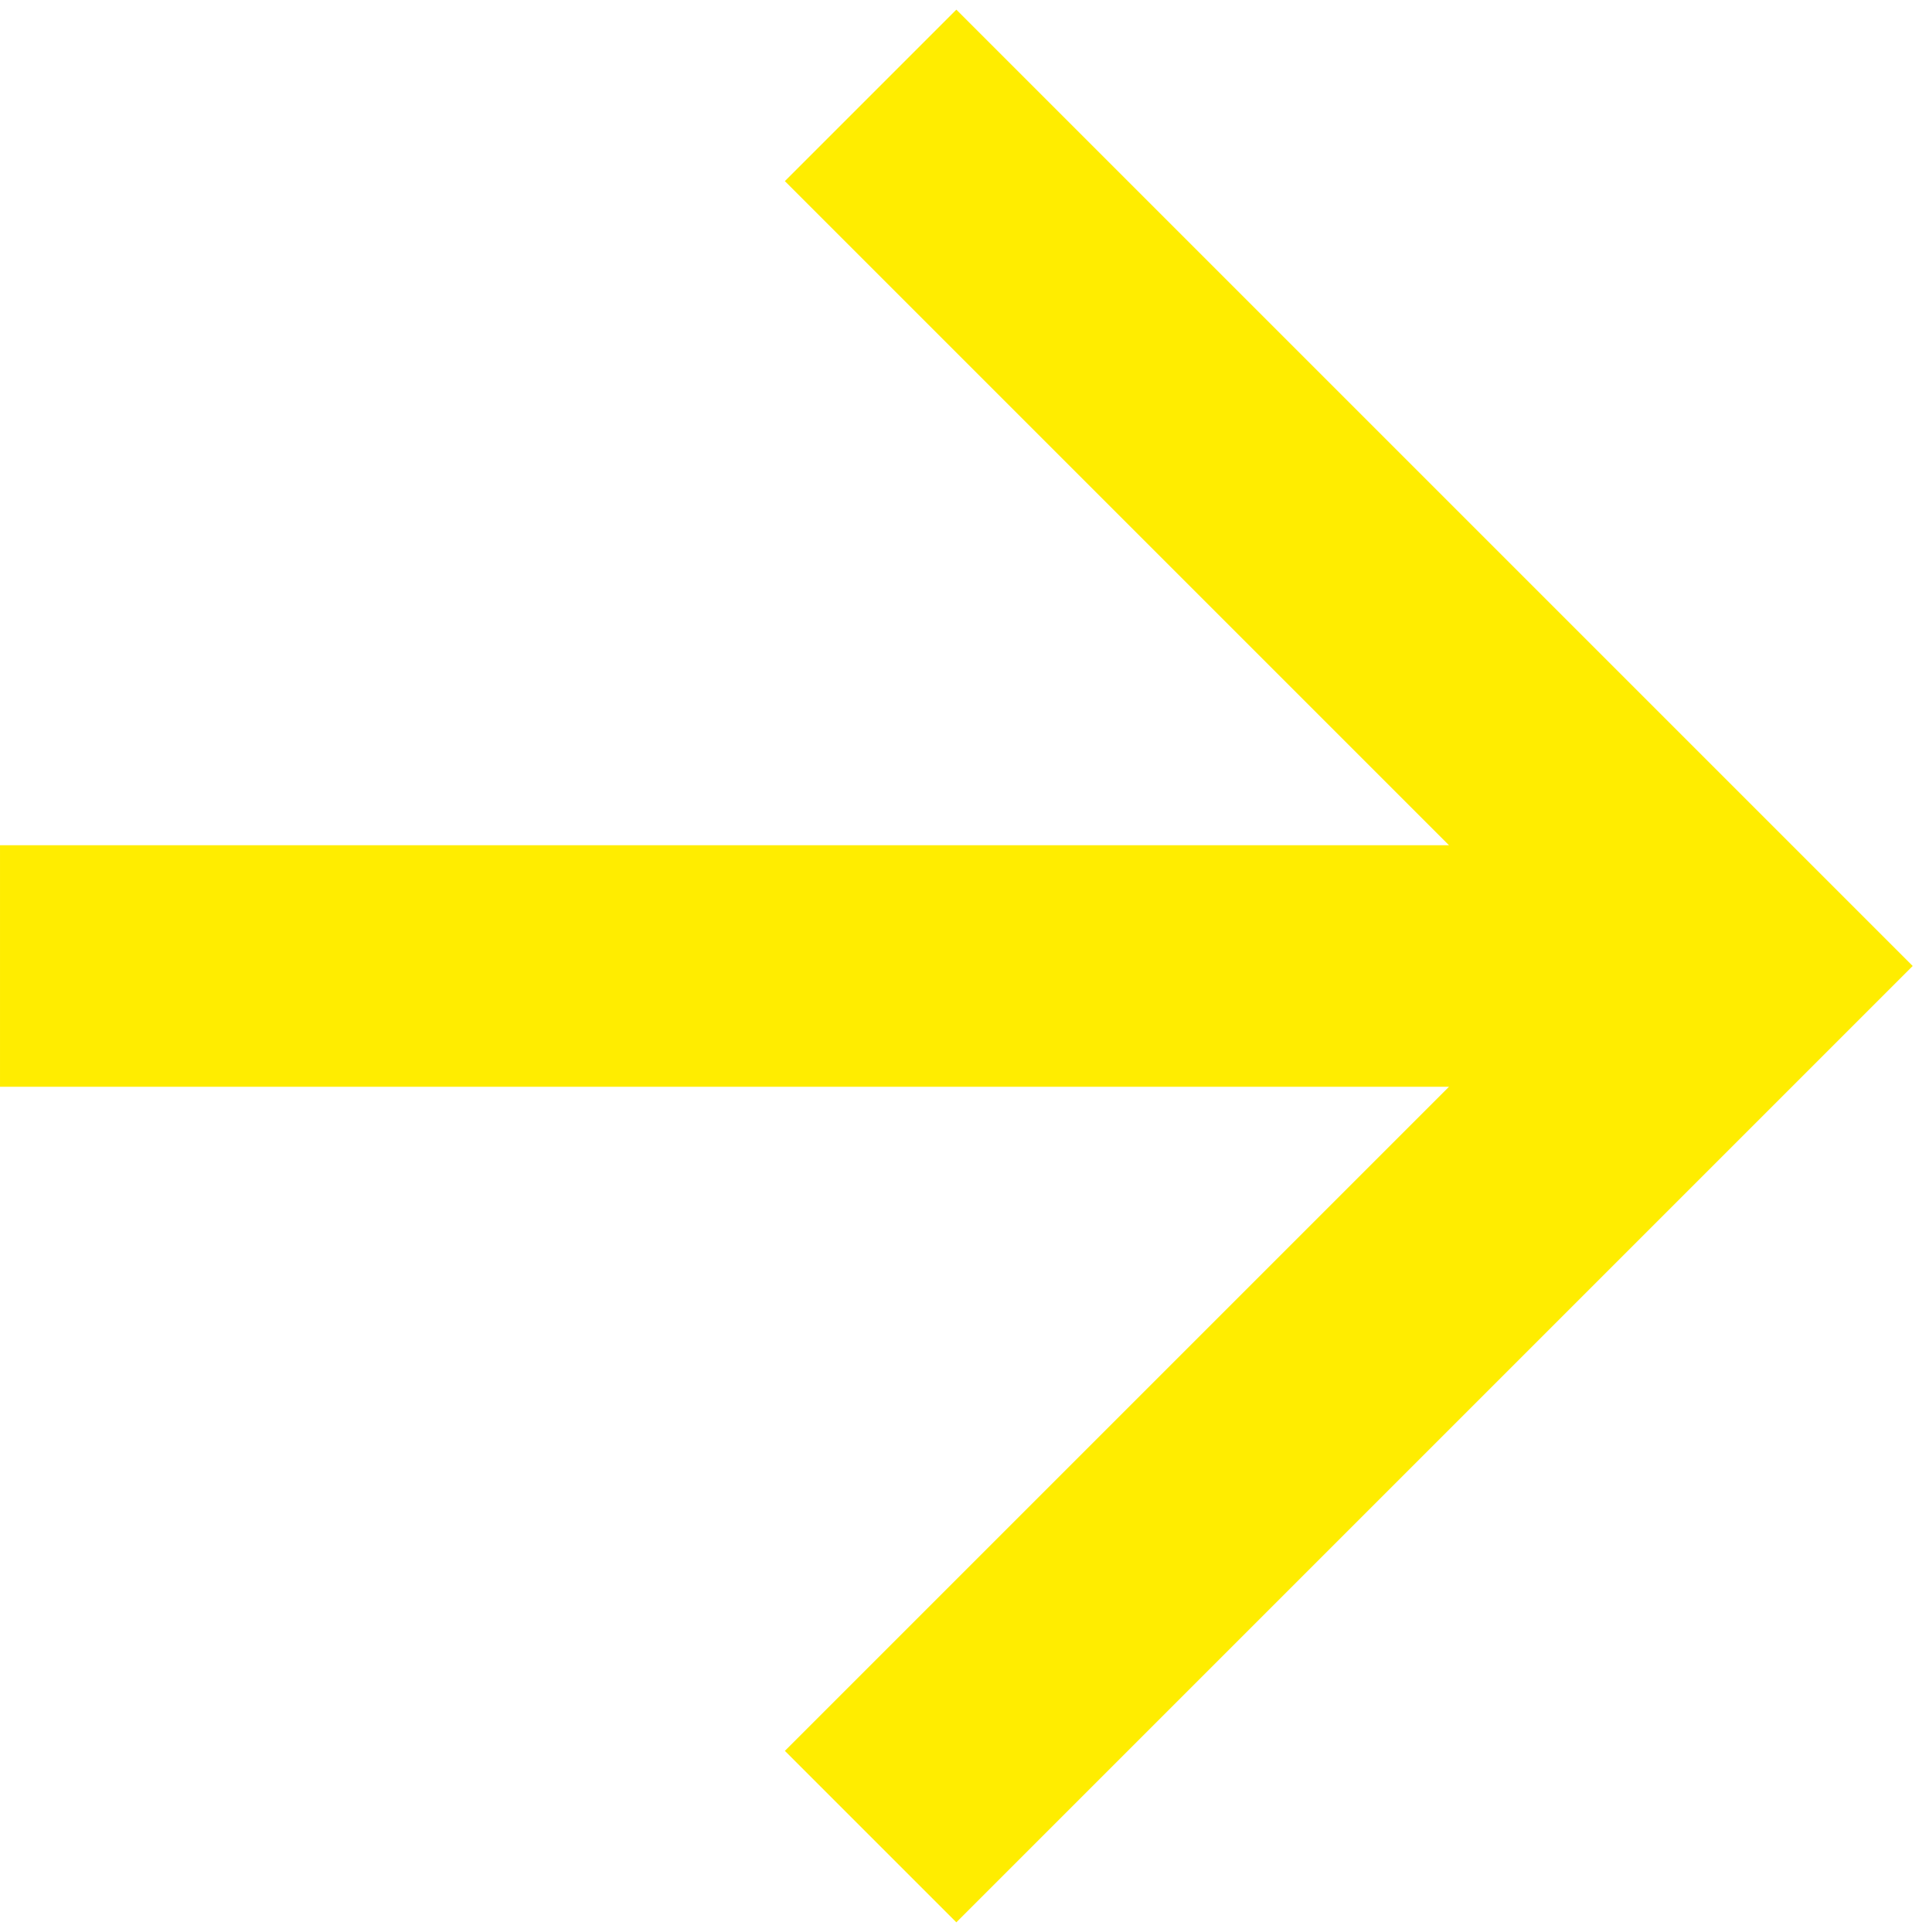 <svg width="16" height="16" viewBox="0 0 16 16" fill="none" xmlns="http://www.w3.org/2000/svg">
<path d="M8.73481e-05 9L8.74356e-05 7L12 7L6.5 1.5L7.92 0.08L15.84 8L7.92 15.92L6.5 14.5L12 9L8.73481e-05 9Z" fill="#FFED00"/>
</svg>
